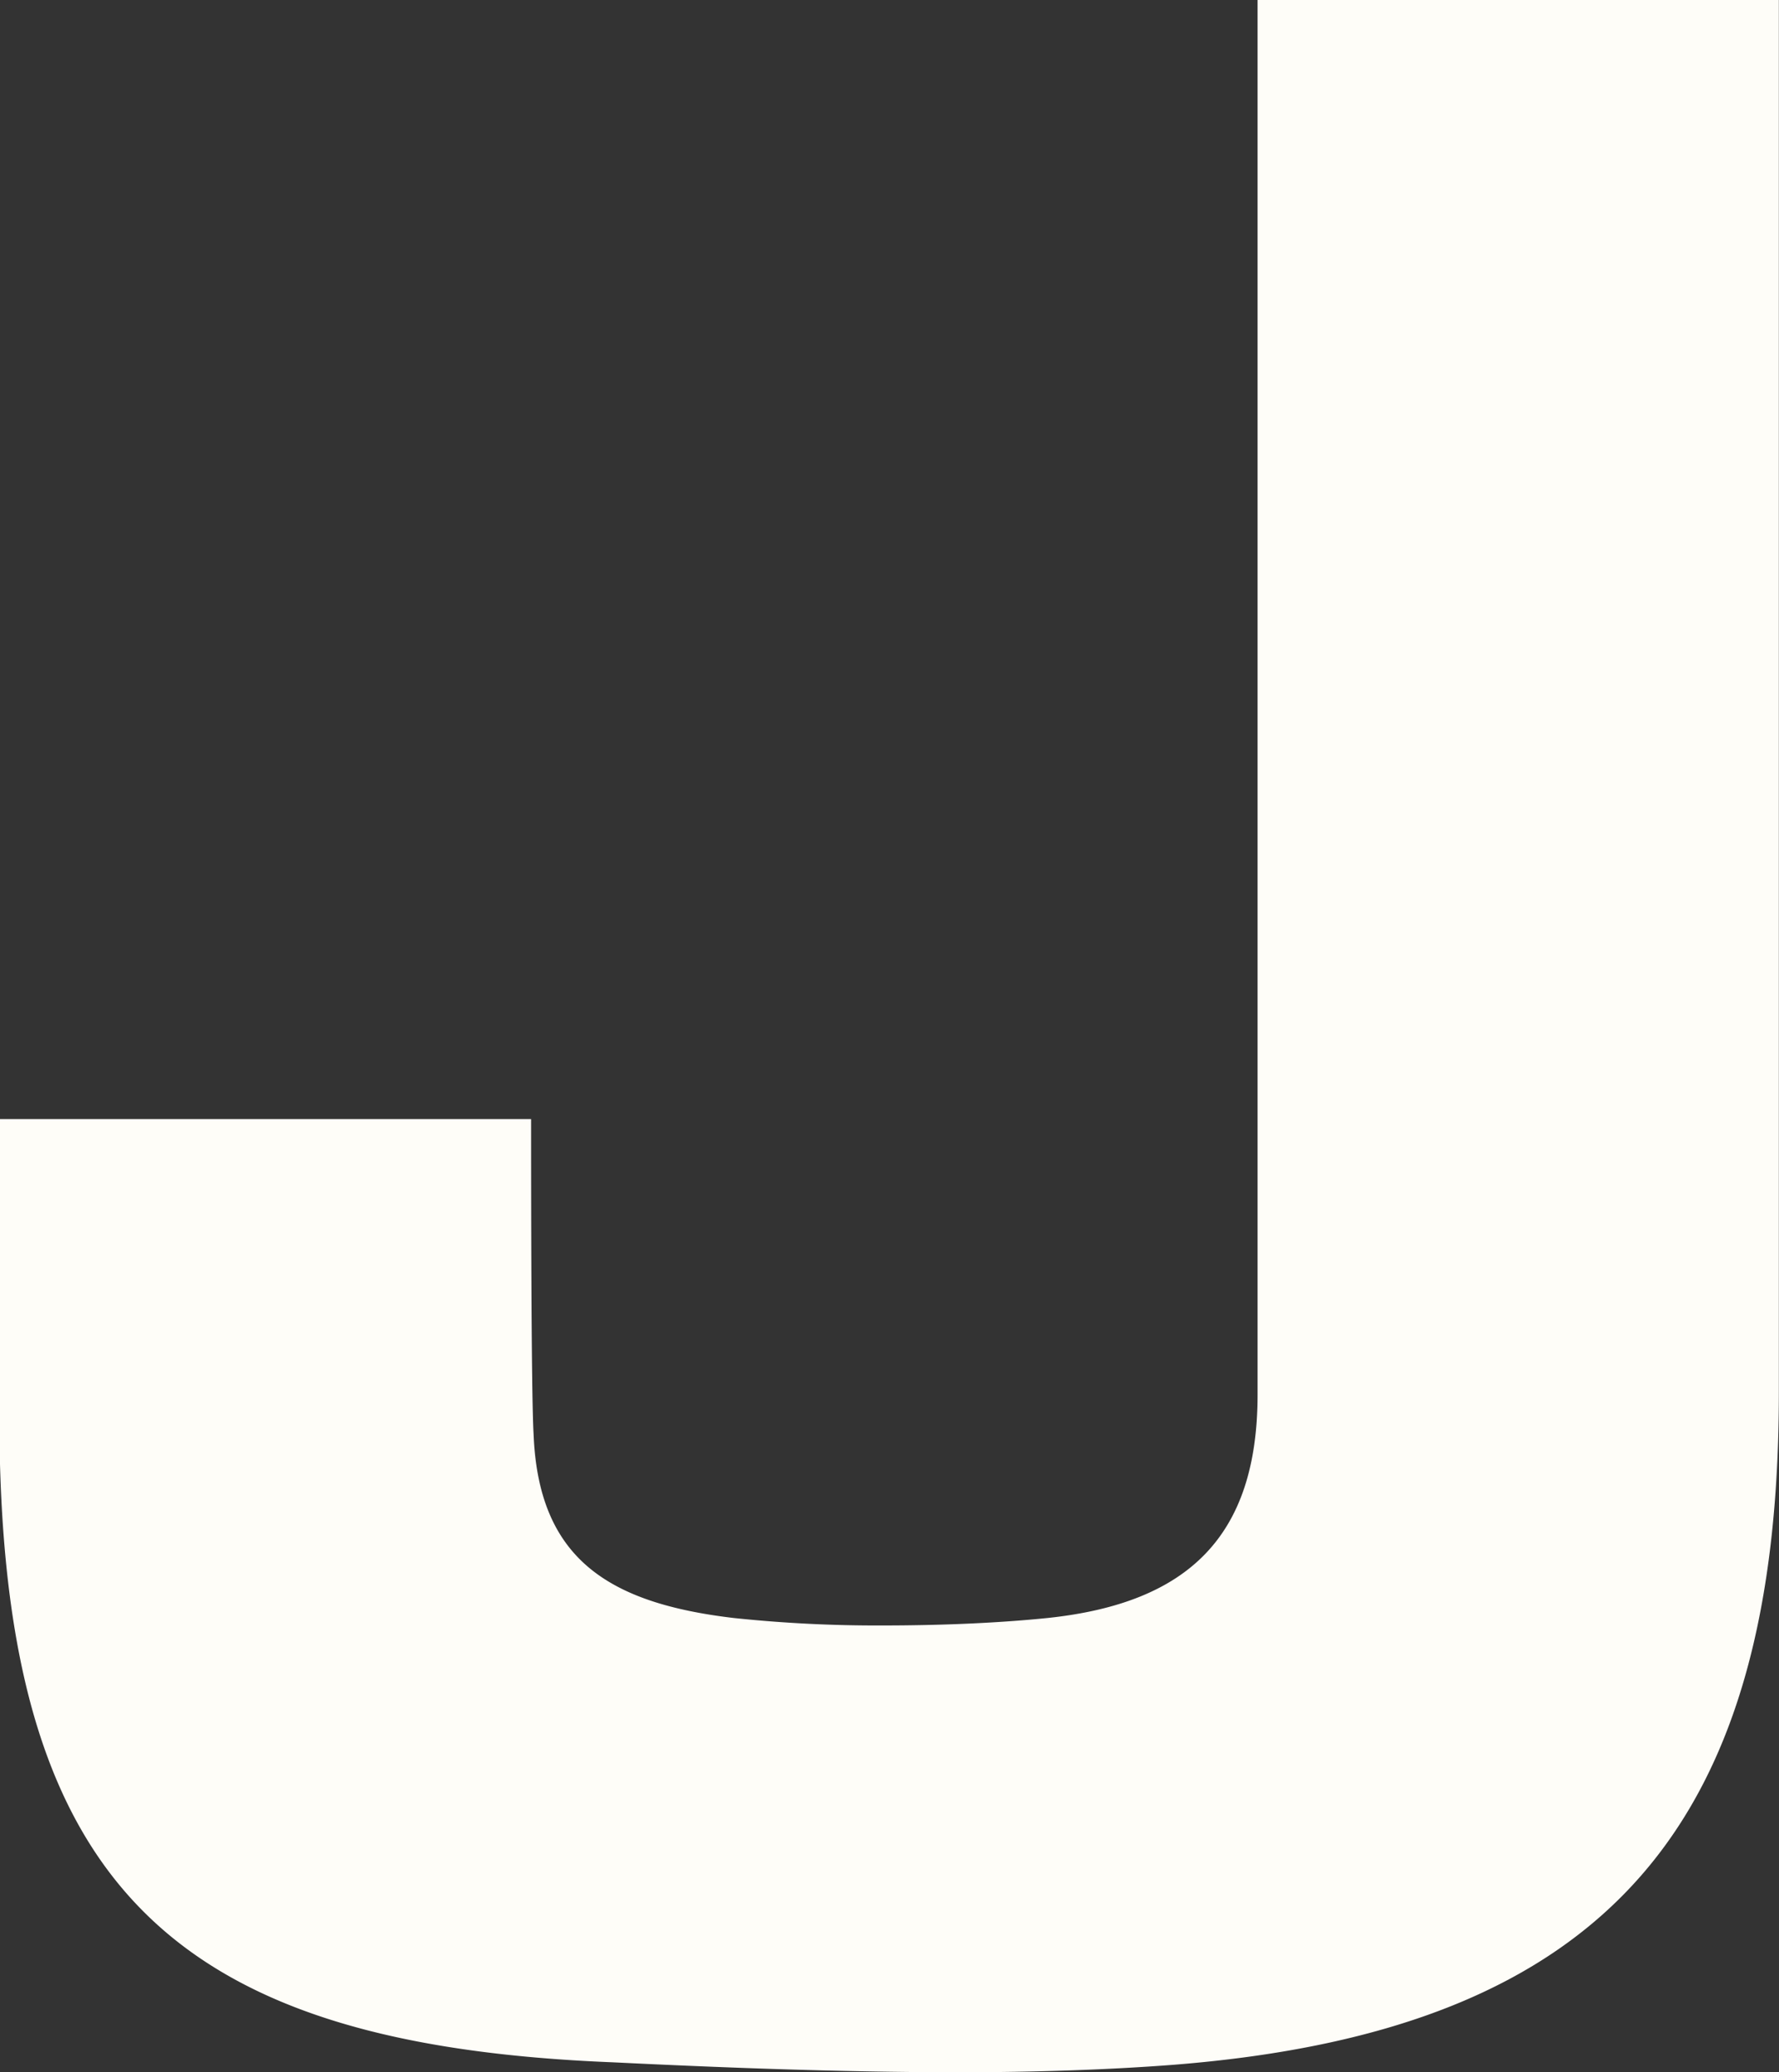 <svg xmlns="http://www.w3.org/2000/svg" width="77.5" height="90.219" viewBox="0 0 77.5 90.219">
  <rect x="0" y="0" width="77.5" height="90.219" fill="#333333" stroke="none"/>
  <defs>
    <style>
      .cls-1 {
        fill: #fefdf8;
        fill-rule: evenodd;
      }
    </style>
  </defs>
  <path id="_04.svg" data-name="04.svg" class="cls-1" d="M376.749,96.084c-2.8.216-6.028,0.325-9.363,0.325-5.276,0-10.657-.218-15.069-0.433-18.946-.756-26.266-7.564-26.7-26.367v-14.7h23.145c0,2.053,0,11.886.108,13.723,0.215,5.4,3.228,7.35,8.718,8a59.482,59.482,0,0,0,6.459.325c2.584,0,5.059-.106,7.213-0.325,6.134-.646,9.149-3.565,9.149-9.725V6.177h22.71V66.8C403.121,85.385,395.911,94.571,376.749,96.084Z" transform="translate(-325.625 -6.188)"/>
</svg>
